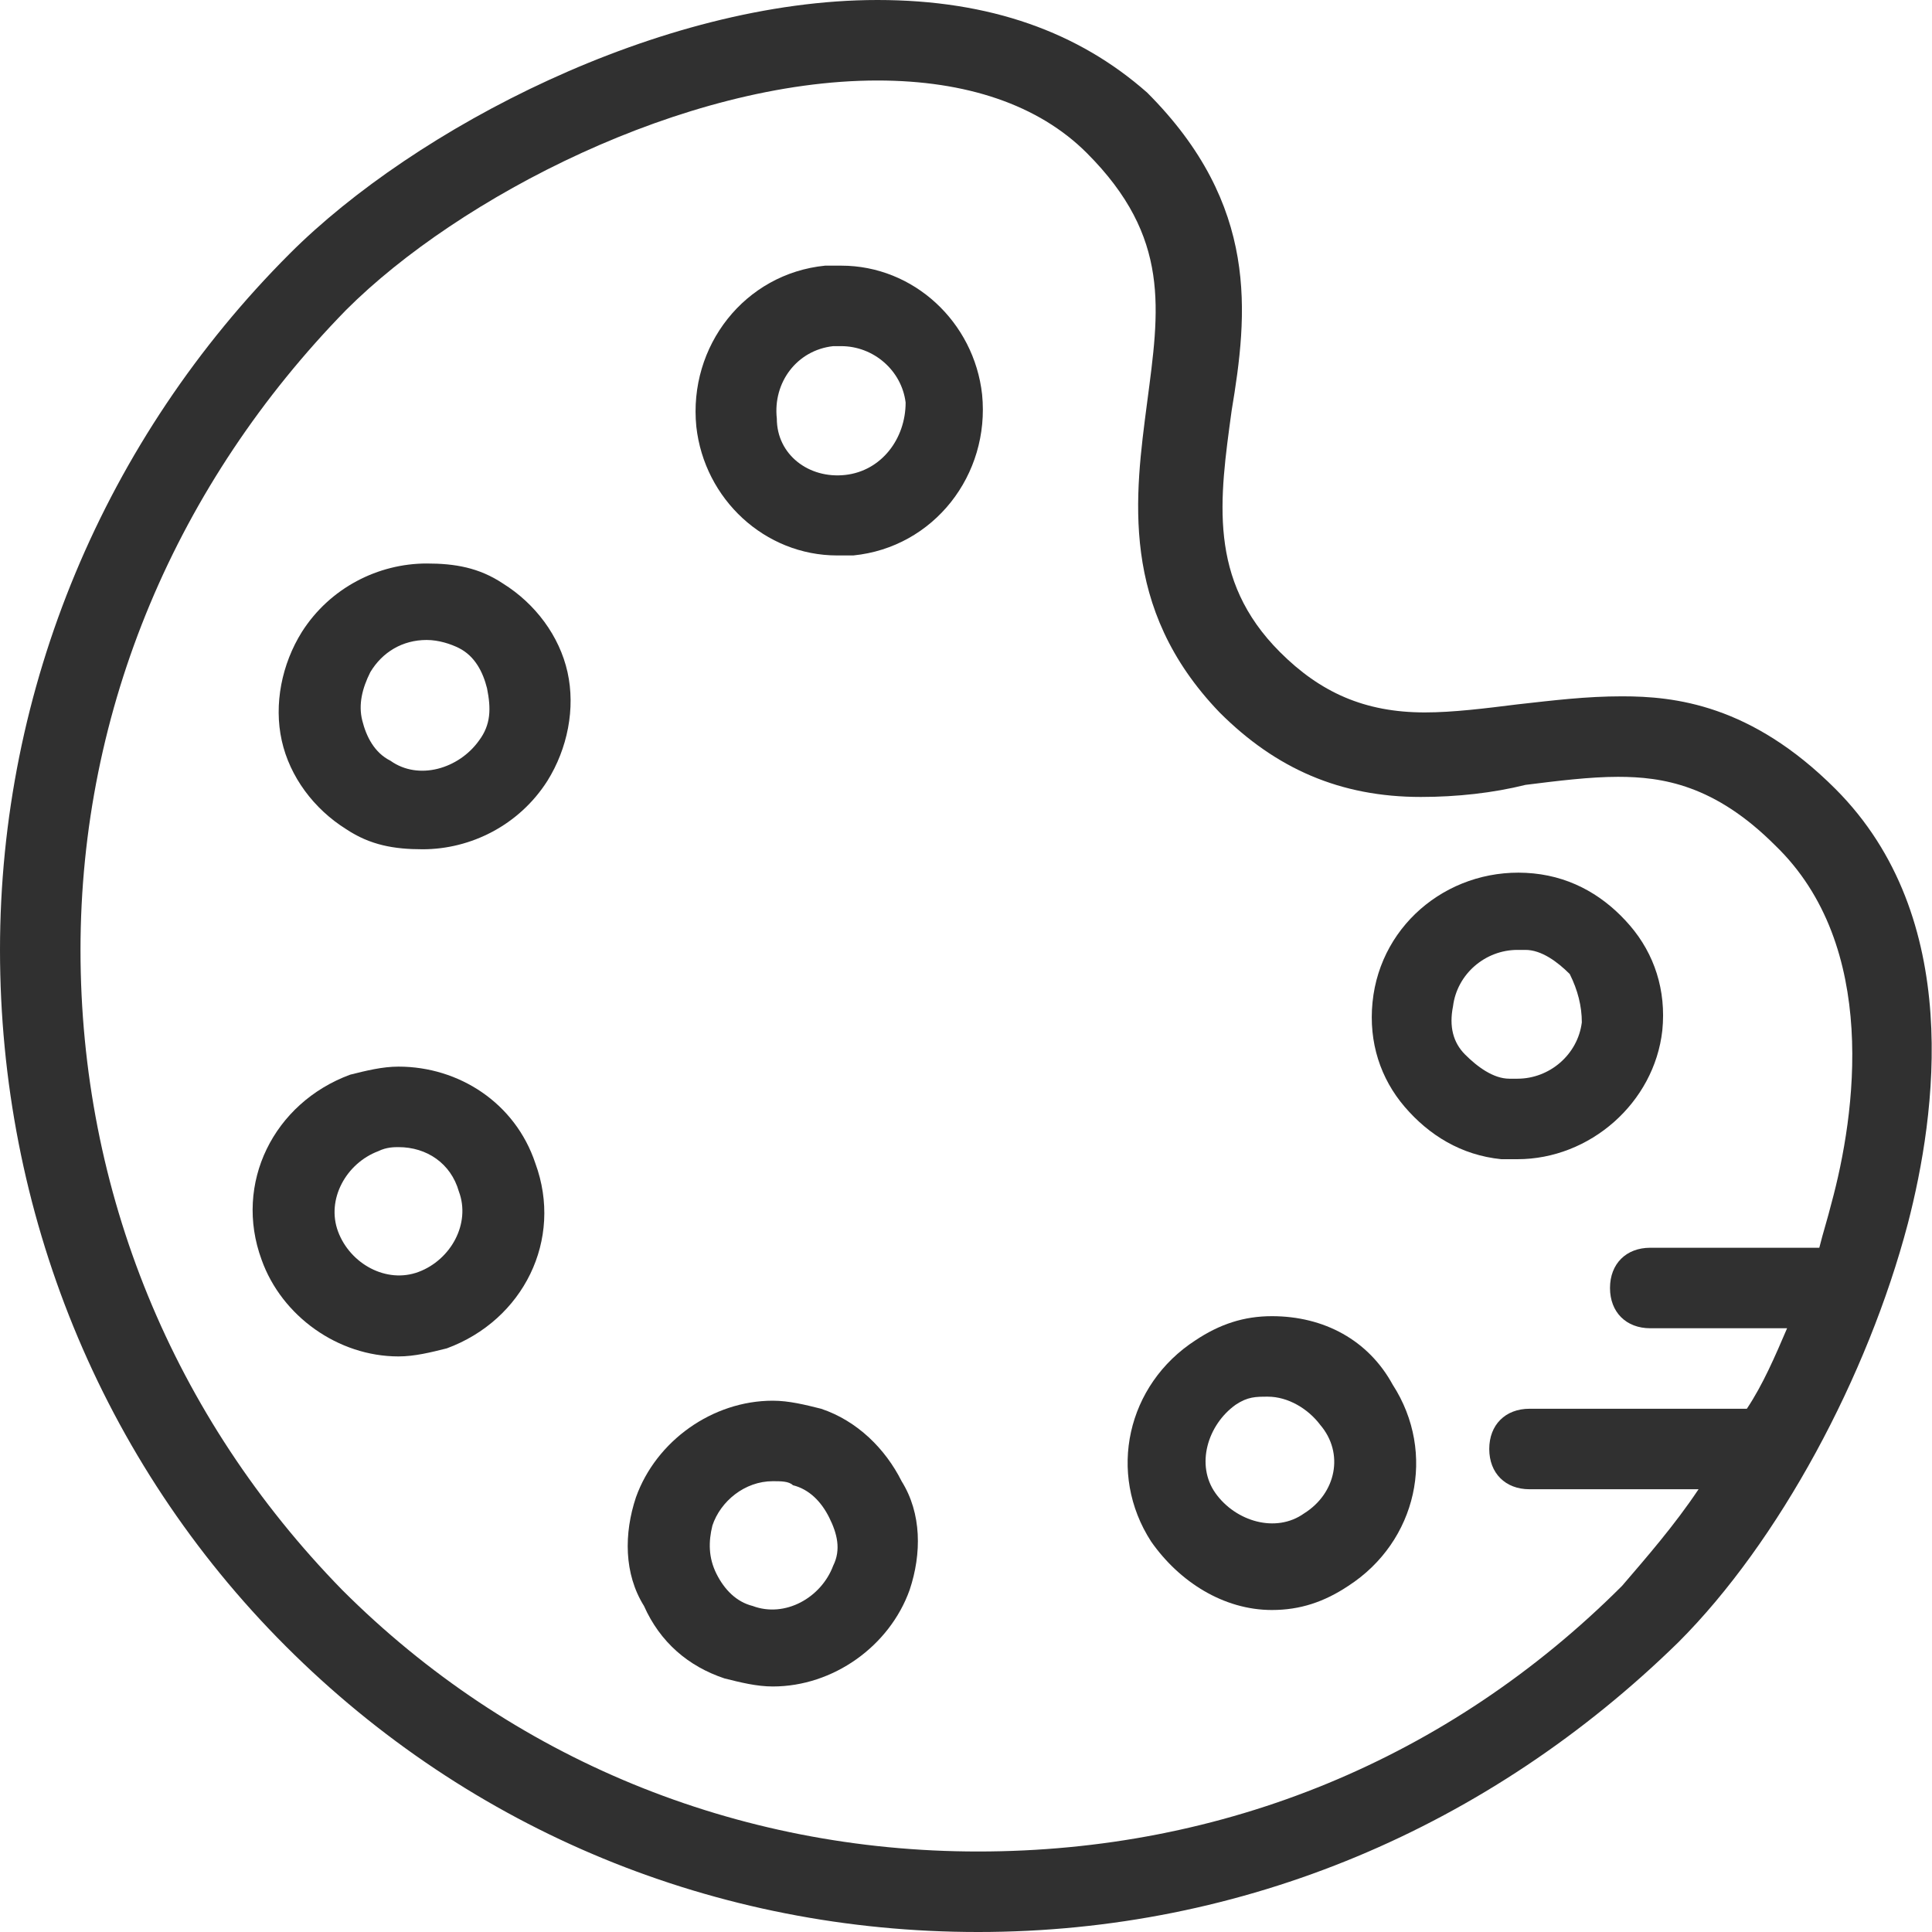 <?xml version="1.0" encoding="utf-8"?>
<!-- Generator: Adobe Illustrator 21.0.0, SVG Export Plug-In . SVG Version: 6.00 Build 0)  -->
<svg version="1.1" id="Layer_1" xmlns="http://www.w3.org/2000/svg" xmlns:xlink="http://www.w3.org/1999/xlink" x="0px" y="0px"
	 viewBox="0 0 48 48" style="enable-background:new 0 0 48 48;" xml:space="preserve">
<style type="text/css">
	.st0{fill:none;}
	.st1{fill:#303030;}
</style>
<g>
	<path class="st0" d="M20.9,8.6c-0.1,0-0.1,0-0.2,0c-0.9,0.1-1.5,0.9-1.4,1.8c0.1,0.9,0.9,1.5,1.7,1.4c0.9-0.1,1.5-0.9,1.4-1.8
		C22.3,9.2,21.7,8.6,20.9,8.6z"/>
	<path class="st0" d="M19.8,36.9c-0.2-0.1-0.3-0.1-0.5-0.1c-0.7,0-1.3,0.4-1.5,1.1c-0.1,0.4-0.1,0.8,0.1,1.2
		c0.2,0.4,0.5,0.7,0.9,0.8c0.8,0.3,1.8-0.2,2-1c0,0,0,0,0,0c0.1-0.4,0.1-0.8-0.1-1.2C20.5,37.3,20.2,37,19.8,36.9z"/>
	<path class="st0" d="M11.4,16.2c-0.2-0.2-0.5-0.2-0.8-0.2c-0.6,0-1.1,0.3-1.4,0.8C9,17,8.9,17.5,9,17.9c0.1,0.4,0.3,0.8,0.7,1
		c0.7,0.5,1.7,0.2,2.2-0.5c0.2-0.4,0.3-0.8,0.2-1.2C12.1,16.7,11.8,16.4,11.4,16.2z"/>
	<path class="st0" d="M9.9,28.5c-0.2,0-0.4,0-0.5,0.1c-0.8,0.3-1.3,1.2-1,2c0.3,0.8,1.2,1.3,2,1c0.8-0.3,1.3-1.2,1-2
		C11.2,28.9,10.6,28.5,9.9,28.5z"/>
	<path class="st0" d="M31.6,34.7c-0.3,0-0.6,0.1-0.8,0.2c-0.8,0.5-1,1.5-0.5,2.2c0.4,0.7,1.5,0.9,2.2,0.5c0.7-0.5,1-1.5,0.5-2.2
		C32.7,34.9,32.2,34.7,31.6,34.7z"/>
	<path class="st0" d="M40.2,19.3c-0.7,0-1.5,0.1-2.3,0.2c-0.9,0.1-1.7,0.3-2.6,0.3c-2,0-3.6-0.7-5-2.1c-2.6-2.6-2.1-5.4-1.8-7.7
		c0.3-2.3,0.6-4.1-1.5-6.2C25.8,2.6,24,2,21.8,2C17,2,11.4,4.9,8.6,7.7C4.4,12,2,17.6,2,23.6c0,6,2.3,11.6,6.5,15.9
		c4.2,4.2,9.8,6.5,15.8,6.5c6,0,11.7-2.3,15.9-6.6c0.7-0.7,1.3-1.5,1.9-2.4H38c-0.6,0-1-0.4-1-1s0.4-1,1-1h5.5c0.4-0.6,0.7-1.3,1-2
		H41c-0.6,0-1-0.4-1-1s0.4-1,1-1h4c0.1,0,0.1,0,0.2,0c0.1-0.4,0.2-0.8,0.3-1.1c0.6-2.2,1.2-6.4-1.3-8.9
		C42.6,19.5,41.3,19.3,40.2,19.3z M11.1,33.4L11.1,33.4c-0.4,0.1-0.8,0.2-1.2,0.2c-1.5,0-2.9-1-3.4-2.4c-0.6-1.9,0.3-3.9,2.2-4.6
		c0.4-0.1,0.8-0.2,1.2-0.2c1.5,0,2.9,1,3.4,2.4C13.9,30.7,12.9,32.8,11.1,33.4z M13.6,19.4L13.6,19.4c-0.7,1.1-1.8,1.7-3.1,1.7
		c-0.7,0-1.3-0.2-1.9-0.5c-0.8-0.5-1.4-1.3-1.6-2.2c-0.2-0.9,0-1.9,0.5-2.7c0.7-1.1,1.8-1.7,3.1-1.7c0.7,0,1.3,0.2,1.9,0.5
		c0.8,0.5,1.4,1.3,1.6,2.2C14.3,17.6,14.1,18.6,13.6,19.4z M22.6,39.6C22.1,41,20.7,42,19.2,42c-0.4,0-0.8-0.1-1.2-0.2
		c-0.9-0.3-1.6-1-2-1.8c-0.4-0.9-0.5-1.8-0.2-2.7c0.5-1.4,1.9-2.4,3.4-2.4c0.4,0,0.8,0.1,1.2,0.2c0.9,0.3,1.6,1,2,1.8
		C22.9,37.7,22.9,38.7,22.6,39.6z M21.2,13.8C21.2,13.8,21.2,13.8,21.2,13.8c-0.1,0-0.3,0-0.4,0c-1.8,0-3.3-1.4-3.5-3.2
		c-0.2-2,1.2-3.8,3.2-4c0.1,0,0.3,0,0.4,0c1.8,0,3.3,1.4,3.6,3.2C24.6,11.8,23.2,13.6,21.2,13.8z M33.5,39.3
		c-0.6,0.4-1.2,0.6-1.9,0.6c-1.2,0-2.4-0.6-3-1.7c-1-1.7-0.5-3.9,1.1-5c0.6-0.4,1.2-0.6,1.9-0.6c1.2,0,2.4,0.6,3,1.7
		C35.7,36,35.2,38.2,33.5,39.3z M41.3,25.6C41.3,25.6,41.3,25.6,41.3,25.6c-0.2,1.8-1.8,3.2-3.6,3.2c-0.1,0-0.3,0-0.4,0
		c-1-0.1-1.8-0.6-2.4-1.3c-0.6-0.8-0.9-1.7-0.8-2.6c0.2-2,2-3.4,4-3.2c1,0.1,1.8,0.6,2.4,1.3C41.1,23.8,41.4,24.7,41.3,25.6z"/>
	<path class="st0" d="M37.9,23.7c-0.1,0-0.1,0-0.2,0c-0.8,0-1.5,0.6-1.6,1.4c0,0.4,0.1,0.8,0.3,1.2c0.3,0.3,0.6,0.5,1.1,0.6
		c0.1,0,0.1,0,0.2,0c0.8,0,1.5-0.6,1.6-1.4c0-0.4-0.1-0.8-0.3-1.2C38.7,23.9,38.3,23.7,37.9,23.7z"/>
	<path class="st1" d="M45.6,19.6c-2.1-2.1-4-2.3-5.3-2.3c-0.9,0-1.7,0.1-2.6,0.2c-0.8,0.1-1.6,0.2-2.3,0.2c-1.5,0-2.6-0.5-3.6-1.5
		c-1.8-1.8-1.5-3.8-1.2-6c0.4-2.4,0.7-5.1-2.1-7.9C26.8,0.8,24.6,0,21.8,0C16.4,0,10.3,3.2,7.2,6.3C2.6,10.9,0,17.1,0,23.6
		c0,6.5,2.5,12.7,7.1,17.3c4.6,4.6,10.7,7.1,17.2,7.1c6.6,0,12.7-2.6,17.4-7.2c2.5-2.5,4.7-6.6,5.7-10.4
		C48.1,27.7,48.8,22.8,45.6,19.6z M45.5,29.9c-0.1,0.4-0.2,0.7-0.3,1.1c-0.1,0-0.1,0-0.2,0h-4c-0.6,0-1,0.4-1,1s0.4,1,1,1h3.4
		c-0.3,0.7-0.6,1.4-1,2H38c-0.6,0-1,0.4-1,1s0.4,1,1,1h4.2c-0.6,0.9-1.3,1.7-1.9,2.4C36,43.7,30.4,46,24.3,46
		c-6,0-11.6-2.3-15.8-6.5C4.3,35.2,2,29.6,2,23.6c0-6,2.4-11.6,6.6-15.9C11.4,4.9,17,2,21.8,2C24,2,25.8,2.6,27,3.8
		c2.1,2.1,1.8,3.9,1.5,6.2c-0.3,2.3-0.7,5.1,1.8,7.7c1.4,1.4,3,2.1,5,2.1c0.9,0,1.8-0.1,2.6-0.3c0.8-0.1,1.6-0.2,2.3-0.2
		c1.1,0,2.4,0.2,3.9,1.7C46.7,23.5,46.1,27.7,45.5,29.9z"/>
	<path class="st1" d="M20.9,6.6c-0.1,0-0.3,0-0.4,0c-2,0.2-3.4,2-3.2,4c0.2,1.8,1.7,3.2,3.5,3.2c0.1,0,0.3,0,0.4,0c0,0,0,0,0,0
		c2-0.2,3.4-2,3.2-4C24.2,8,22.7,6.6,20.9,6.6z M21,11.8c-0.9,0.1-1.7-0.5-1.7-1.4c-0.1-0.9,0.5-1.7,1.4-1.8c0.1,0,0.1,0,0.2,0
		c0.8,0,1.5,0.6,1.6,1.4C22.5,10.9,21.9,11.7,21,11.8z"/>
	<path class="st1" d="M12.5,14.5c-0.6-0.4-1.2-0.5-1.9-0.5c-1.2,0-2.4,0.6-3.1,1.7c-0.5,0.8-0.7,1.8-0.5,2.7
		c0.2,0.9,0.8,1.7,1.6,2.2c0.6,0.4,1.2,0.5,1.9,0.5c1.2,0,2.4-0.6,3.1-1.7l0,0c0.5-0.8,0.7-1.8,0.5-2.7C13.9,15.8,13.3,15,12.5,14.5
		z M11.9,18.4c-0.5,0.7-1.5,1-2.2,0.5c-0.4-0.2-0.6-0.6-0.7-1c-0.1-0.4,0-0.8,0.2-1.2c0.3-0.5,0.8-0.8,1.4-0.8
		c0.3,0,0.6,0.1,0.8,0.2c0.4,0.2,0.6,0.6,0.7,1C12.2,17.6,12.2,18,11.9,18.4z"/>
	<path class="st1" d="M9.9,26.5c-0.4,0-0.8,0.1-1.2,0.2c-1.9,0.7-2.9,2.7-2.2,4.6c0.5,1.4,1.9,2.4,3.4,2.4c0.4,0,0.8-0.1,1.2-0.2h0
		c1.9-0.7,2.9-2.7,2.2-4.6C12.8,27.4,11.4,26.5,9.9,26.5z M10.4,31.6c-0.8,0.3-1.7-0.2-2-1c-0.3-0.8,0.2-1.7,1-2
		c0.2-0.1,0.4-0.1,0.5-0.1c0.7,0,1.3,0.4,1.5,1.1C11.7,30.4,11.2,31.3,10.4,31.6z"/>
	<path class="st1" d="M20.4,35c-0.4-0.1-0.8-0.2-1.2-0.2c-1.5,0-2.9,1-3.4,2.4c-0.3,0.9-0.3,1.9,0.2,2.7c0.4,0.9,1.1,1.5,2,1.8
		c0.4,0.1,0.8,0.2,1.2,0.2c1.5,0,2.9-1,3.4-2.4c0.3-0.9,0.3-1.9-0.2-2.7C22,36,21.3,35.3,20.4,35z M20.7,38.9
		C20.7,38.9,20.7,38.9,20.7,38.9c-0.3,0.8-1.2,1.3-2,1c-0.4-0.1-0.7-0.4-0.9-0.8c-0.2-0.4-0.2-0.8-0.1-1.2c0.2-0.6,0.8-1.1,1.5-1.1
		c0.2,0,0.4,0,0.5,0.1c0.4,0.1,0.7,0.4,0.9,0.8C20.8,38.1,20.9,38.5,20.7,38.9z"/>
	<path class="st1" d="M31.6,32.7c-0.7,0-1.3,0.2-1.9,0.6c-1.7,1.1-2.2,3.3-1.1,5c0.7,1,1.8,1.7,3,1.7c0.7,0,1.3-0.2,1.9-0.6
		c1.7-1.1,2.2-3.3,1.1-5C34,33.3,32.9,32.7,31.6,32.7z M32.4,37.6c-0.7,0.5-1.7,0.2-2.2-0.5c-0.5-0.7-0.2-1.7,0.5-2.2
		c0.3-0.2,0.5-0.2,0.8-0.2c0.5,0,1,0.3,1.3,0.7C33.4,36.1,33.2,37.1,32.4,37.6z"/>
	<path class="st1" d="M38.1,21.7c-2-0.2-3.8,1.2-4,3.2c-0.1,1,0.2,1.9,0.8,2.6c0.6,0.7,1.4,1.2,2.4,1.3c0.1,0,0.3,0,0.4,0
		c1.8,0,3.4-1.4,3.6-3.2c0,0,0,0,0,0c0.1-1-0.2-1.9-0.8-2.6C39.9,22.3,39.1,21.8,38.1,21.7z M39.3,25.4c-0.1,0.8-0.8,1.4-1.6,1.4
		c-0.1,0-0.1,0-0.2,0c-0.4,0-0.8-0.3-1.1-0.6c-0.3-0.3-0.4-0.7-0.3-1.2c0.1-0.8,0.8-1.4,1.6-1.4c0.1,0,0.1,0,0.2,0
		c0.4,0,0.8,0.3,1.1,0.6C39.2,24.6,39.3,25,39.3,25.4z"/>
</g>
</svg>
